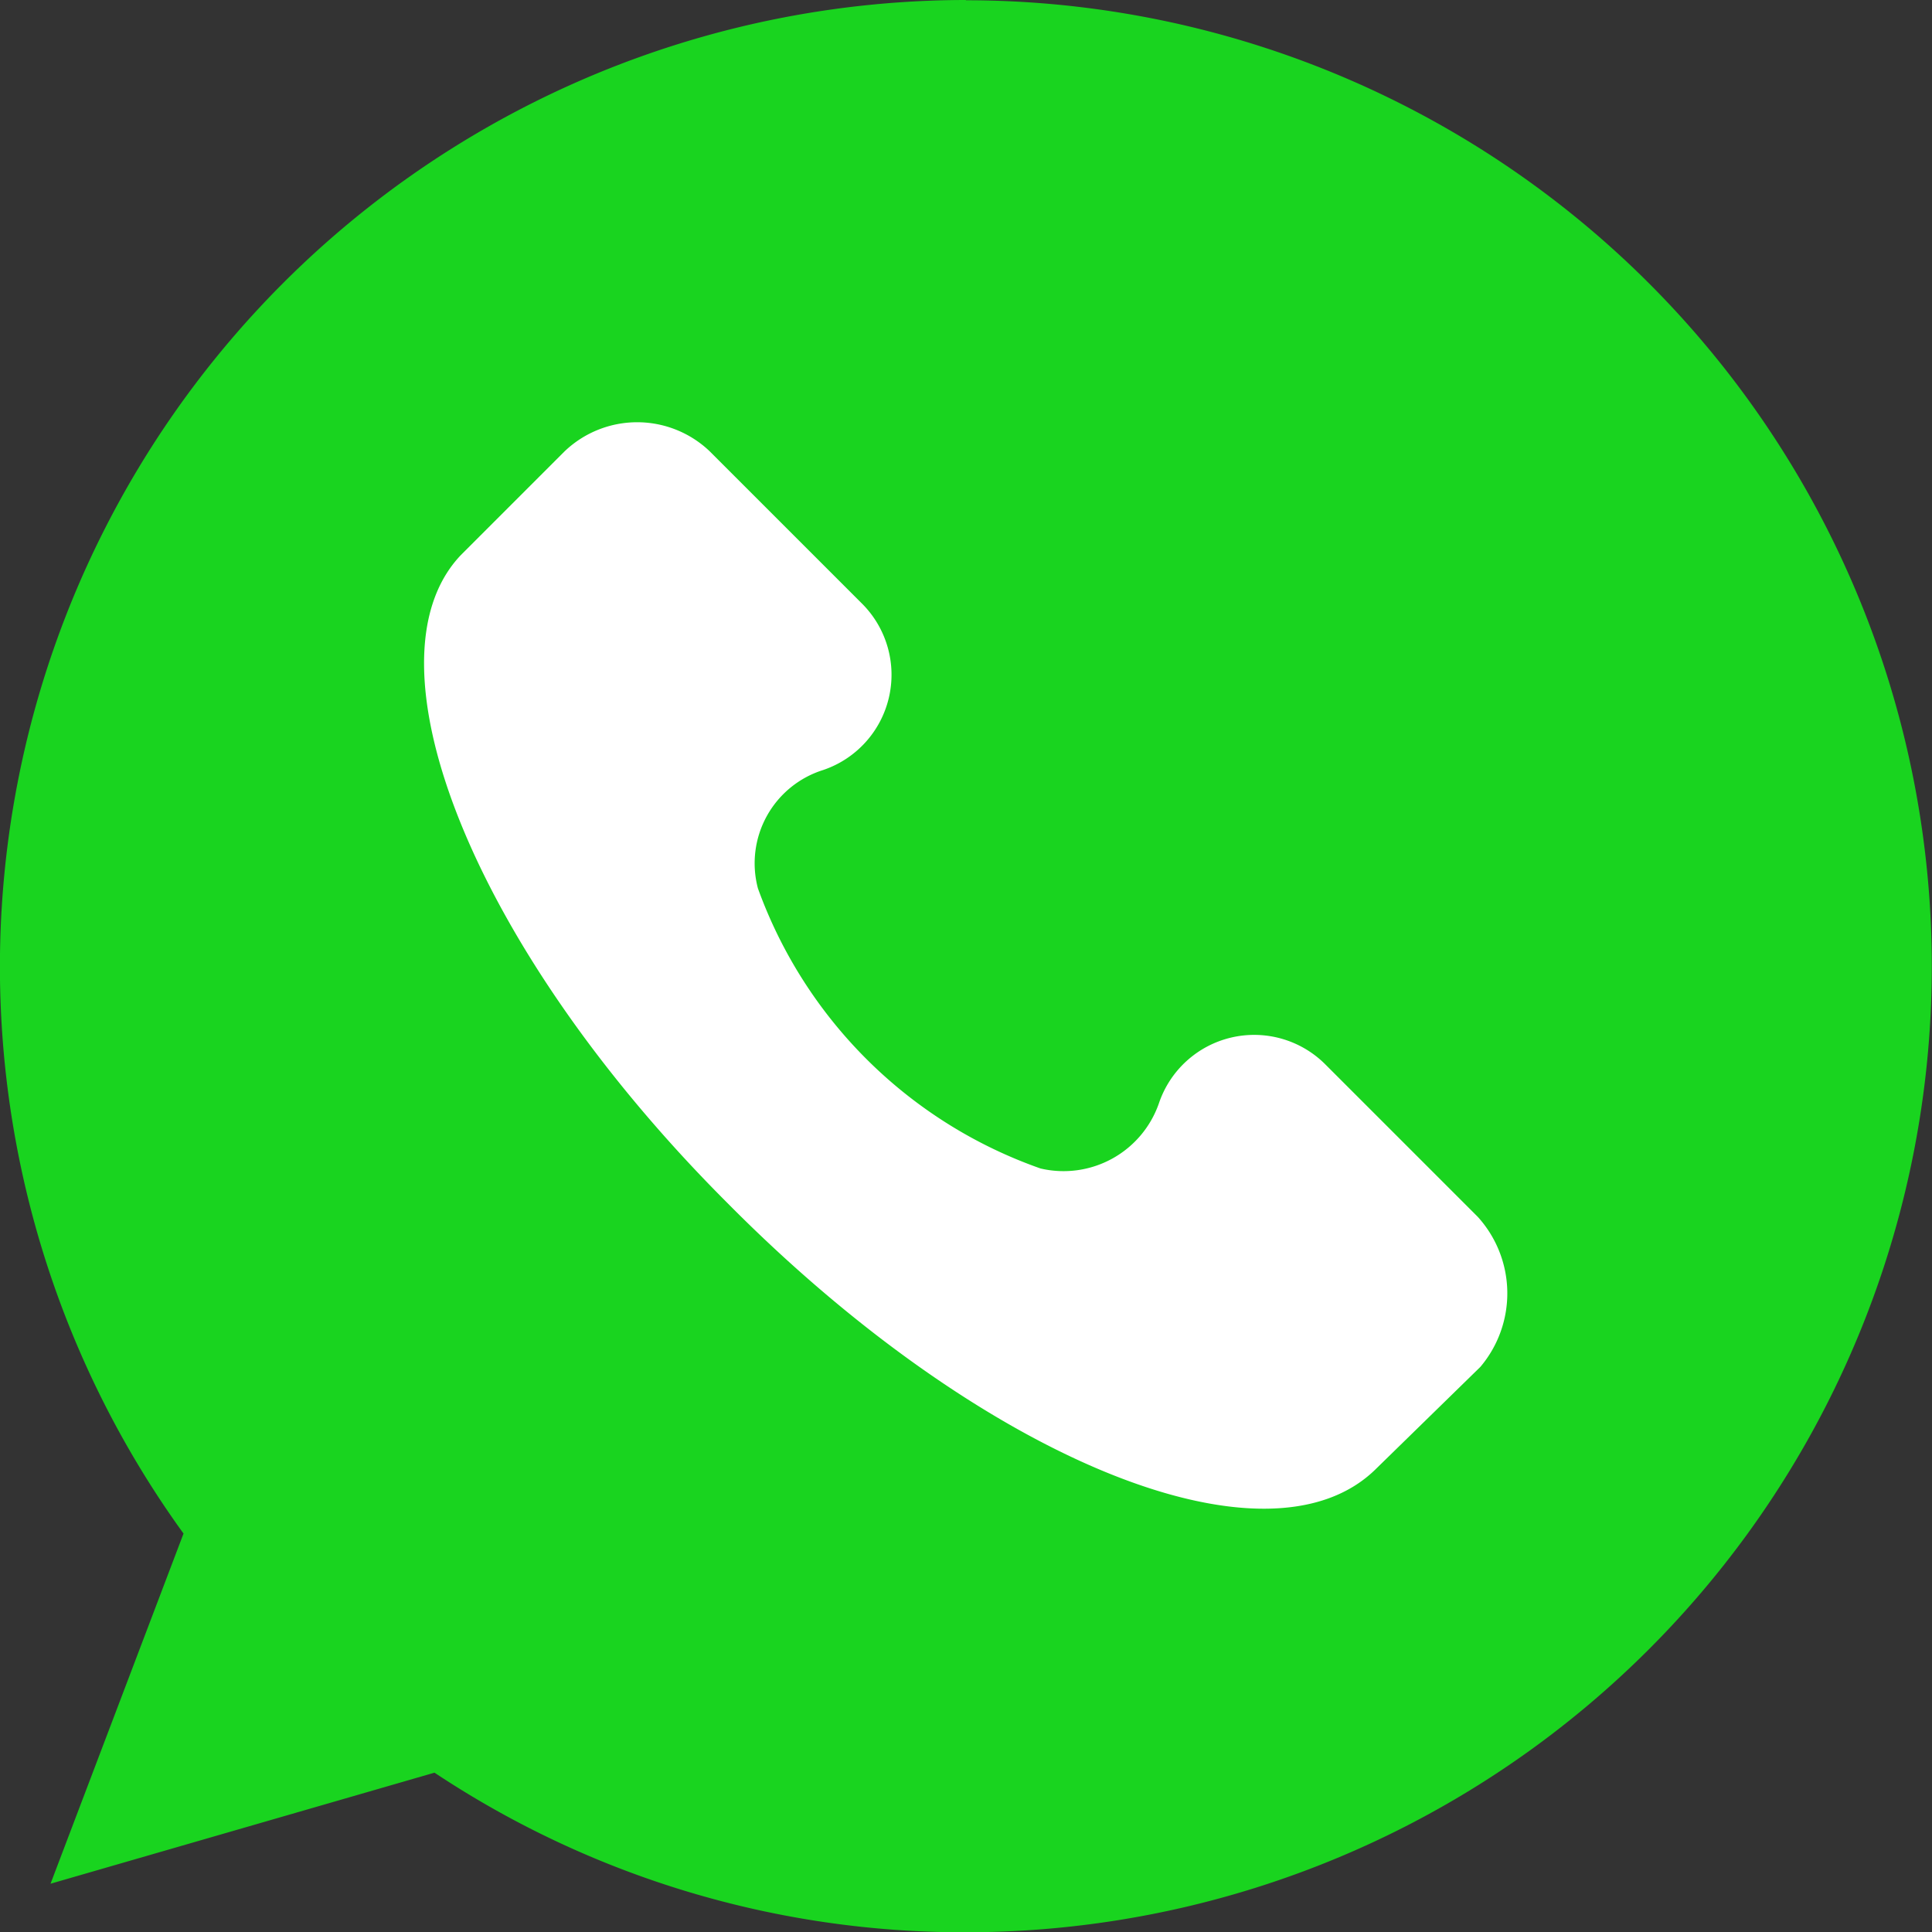 <svg xmlns="http://www.w3.org/2000/svg" width="14.527" height="14.527" viewBox="0 0 14.527 14.527">
  <rect x="0" y="0" width="14.527" height="14.527" fill="#333333" stroke="none"/>
  <g id="Raggruppa_69" data-name="Raggruppa 69" transform="translate(-1037.223 -34)">
    <circle id="Ellisse_43" data-name="Ellisse 43" cx="6.5" cy="6.5" r="6.5" transform="translate(1038 35)" fill="#fff"/>
    <path id="_x30_8.Whatsapp" d="M17.263,10A7.269,7.269,0,0,0,11.38,21.531l-1,2.633,2.887-.835a7.186,7.186,0,0,0,3.995,1.2,7.263,7.263,0,1,0,0-14.527Zm3.868,10.278-.781.763c-.817.817-2.978-.073-4.885-2-1.907-1.907-2.76-4.068-2-4.867l.781-.781a.79.79,0,0,1,1.09,0l1.144,1.144a.756.756,0,0,1-.291,1.253.735.735,0,0,0-.49.89,3.488,3.488,0,0,0,2.125,2.106.759.759,0,0,0,.89-.49.756.756,0,0,1,1.253-.291l1.144,1.144A.856.856,0,0,1,21.131,20.278Z" transform="translate(1027.223 24)" fill="#19d41f"/>
  </g>
</svg>
